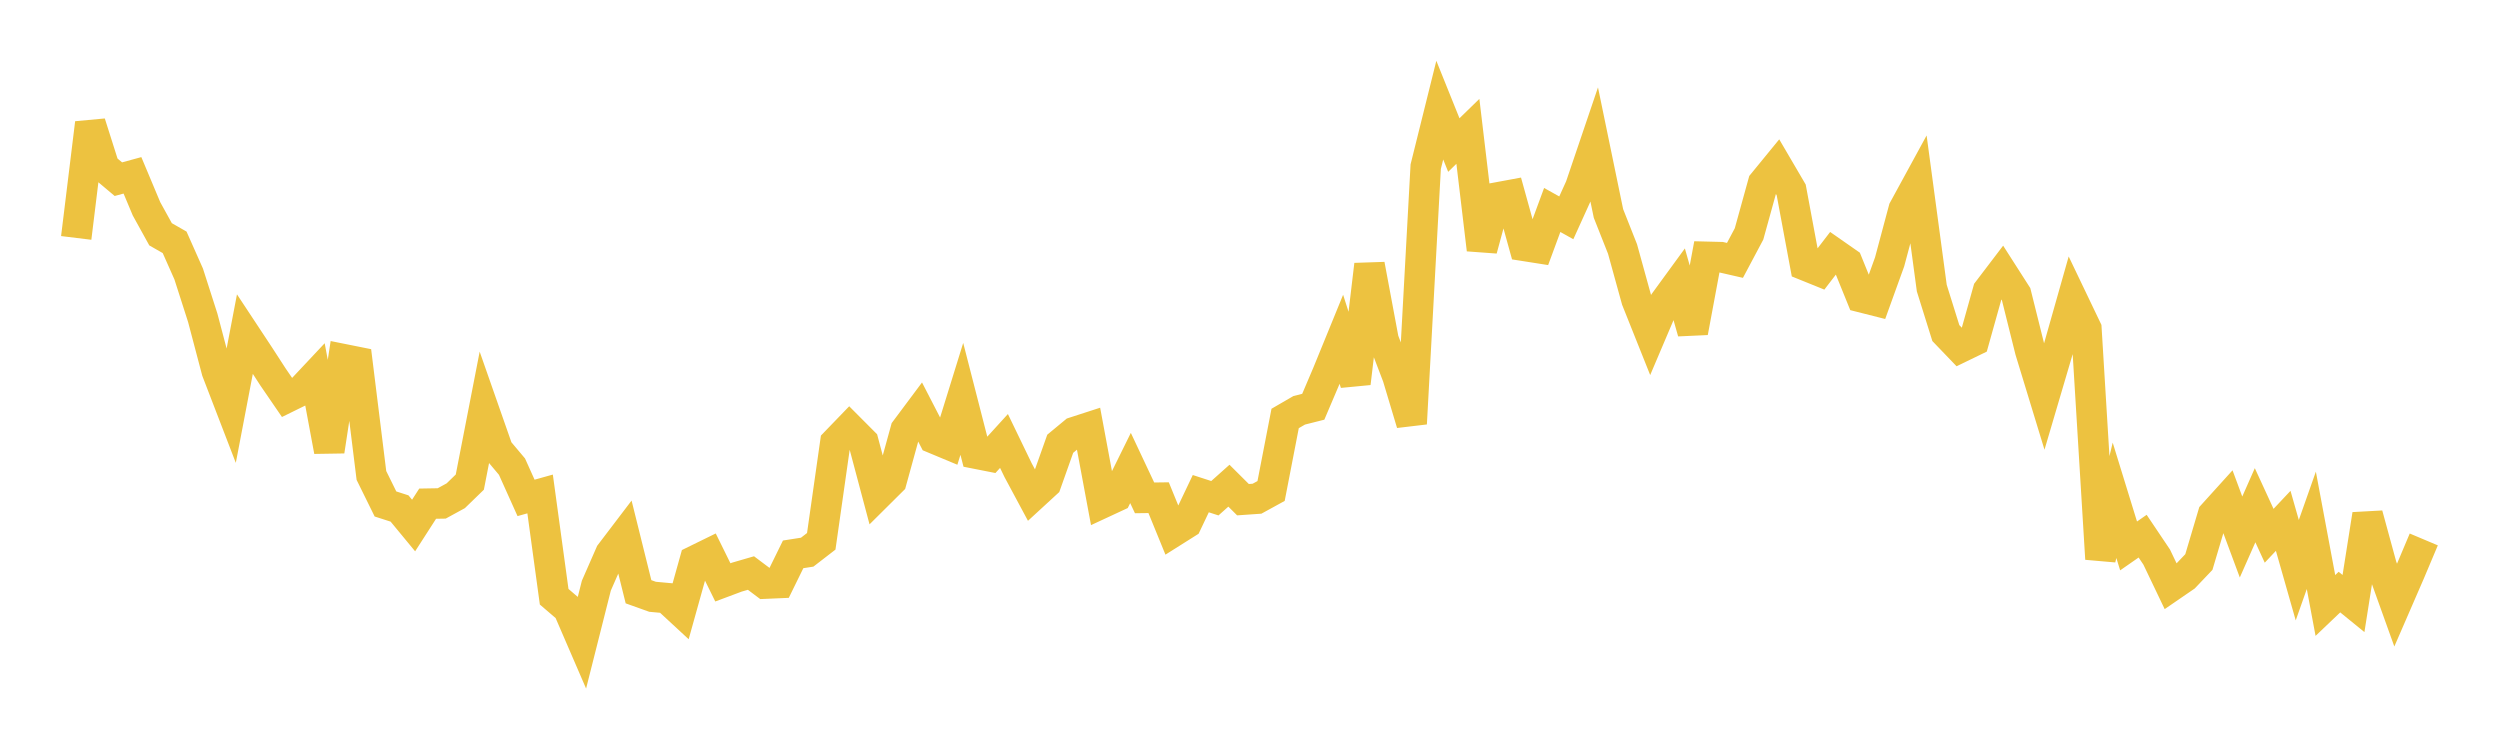 <svg width="164" height="48" xmlns="http://www.w3.org/2000/svg" xmlns:xlink="http://www.w3.org/1999/xlink"><path fill="none" stroke="rgb(237,194,64)" stroke-width="2" d="M5,15.608L5.922,8.073L6.844,10.979L7.766,11.754L8.689,11.502L9.611,13.699L10.533,15.369L11.455,15.896L12.377,17.971L13.299,20.846L14.222,24.342L15.144,26.737L16.066,21.912L16.988,23.308L17.91,24.731L18.832,26.076L19.754,25.623L20.677,24.64L21.599,29.595L22.521,23.559L23.443,23.744L24.365,31.19L25.287,33.06L26.21,33.357L27.132,34.474L28.054,33.041L28.976,33.025L29.898,32.521L30.82,31.626L31.743,26.883L32.665,29.516L33.587,30.612L34.509,32.662L35.431,32.404L36.353,39.146L37.275,39.936L38.198,42.072L39.12,38.42L40.042,36.316L40.964,35.104L41.886,38.819L42.808,39.149L43.731,39.234L44.653,40.087L45.575,36.784L46.497,36.332L47.419,38.204L48.341,37.859L49.263,37.591L50.186,38.285L51.108,38.245L52.03,36.366L52.952,36.222L53.874,35.51L54.796,29.036L55.719,28.08L56.641,29.005L57.563,32.469L58.485,31.553L59.407,28.204L60.329,26.969L61.251,28.756L62.174,29.141L63.096,26.166L64.018,29.758L64.94,29.94L65.862,28.928L66.784,30.837L67.707,32.557L68.629,31.71L69.551,29.11L70.473,28.347L71.395,28.048L72.317,32.998L73.24,32.569L74.162,30.7L75.084,32.66L76.006,32.648L76.928,34.904L77.85,34.323L78.772,32.384L79.695,32.684L80.617,31.861L81.539,32.779L82.461,32.715L83.383,32.209L84.305,27.451L85.228,26.916L86.15,26.683L87.072,24.517L87.994,22.261L88.916,25.142L89.838,17.362L90.76,22.295L91.683,24.714L92.605,27.789L93.527,10.933L94.449,7.225L95.371,9.515L96.293,8.617L97.216,16.372L98.138,12.97L99.06,12.799L99.982,16.129L100.904,16.274L101.826,13.774L102.749,14.29L103.671,12.257L104.593,9.539L105.515,14.003L106.437,16.332L107.359,19.672L108.281,21.98L109.204,19.809L110.126,18.545L111.048,21.796L111.97,16.847L112.892,16.87L113.814,17.081L114.737,15.345L115.659,12.013L116.581,10.886L117.503,12.46L118.425,17.413L119.347,17.786L120.269,16.584L121.192,17.228L122.114,19.501L123.036,19.734L123.958,17.18L124.88,13.736L125.802,12.045L126.725,18.9L127.647,21.85L128.569,22.81L129.491,22.363L130.413,19.07L131.335,17.859L132.257,19.3L133.18,23.001L134.102,26.022L135.024,22.896L135.946,19.643L136.868,21.569L137.79,36.663L138.713,32.82L139.635,35.813L140.557,35.172L141.479,36.544L142.401,38.472L143.323,37.839L144.246,36.869L145.168,33.764L146.09,32.745L147.012,35.228L147.934,33.143L148.856,35.147L149.778,34.167L150.701,37.405L151.623,34.79L152.545,39.719L153.467,38.841L154.389,39.592L155.311,33.749L156.234,37.128L157.156,39.697L158.078,37.574L159,35.387"></path></svg>